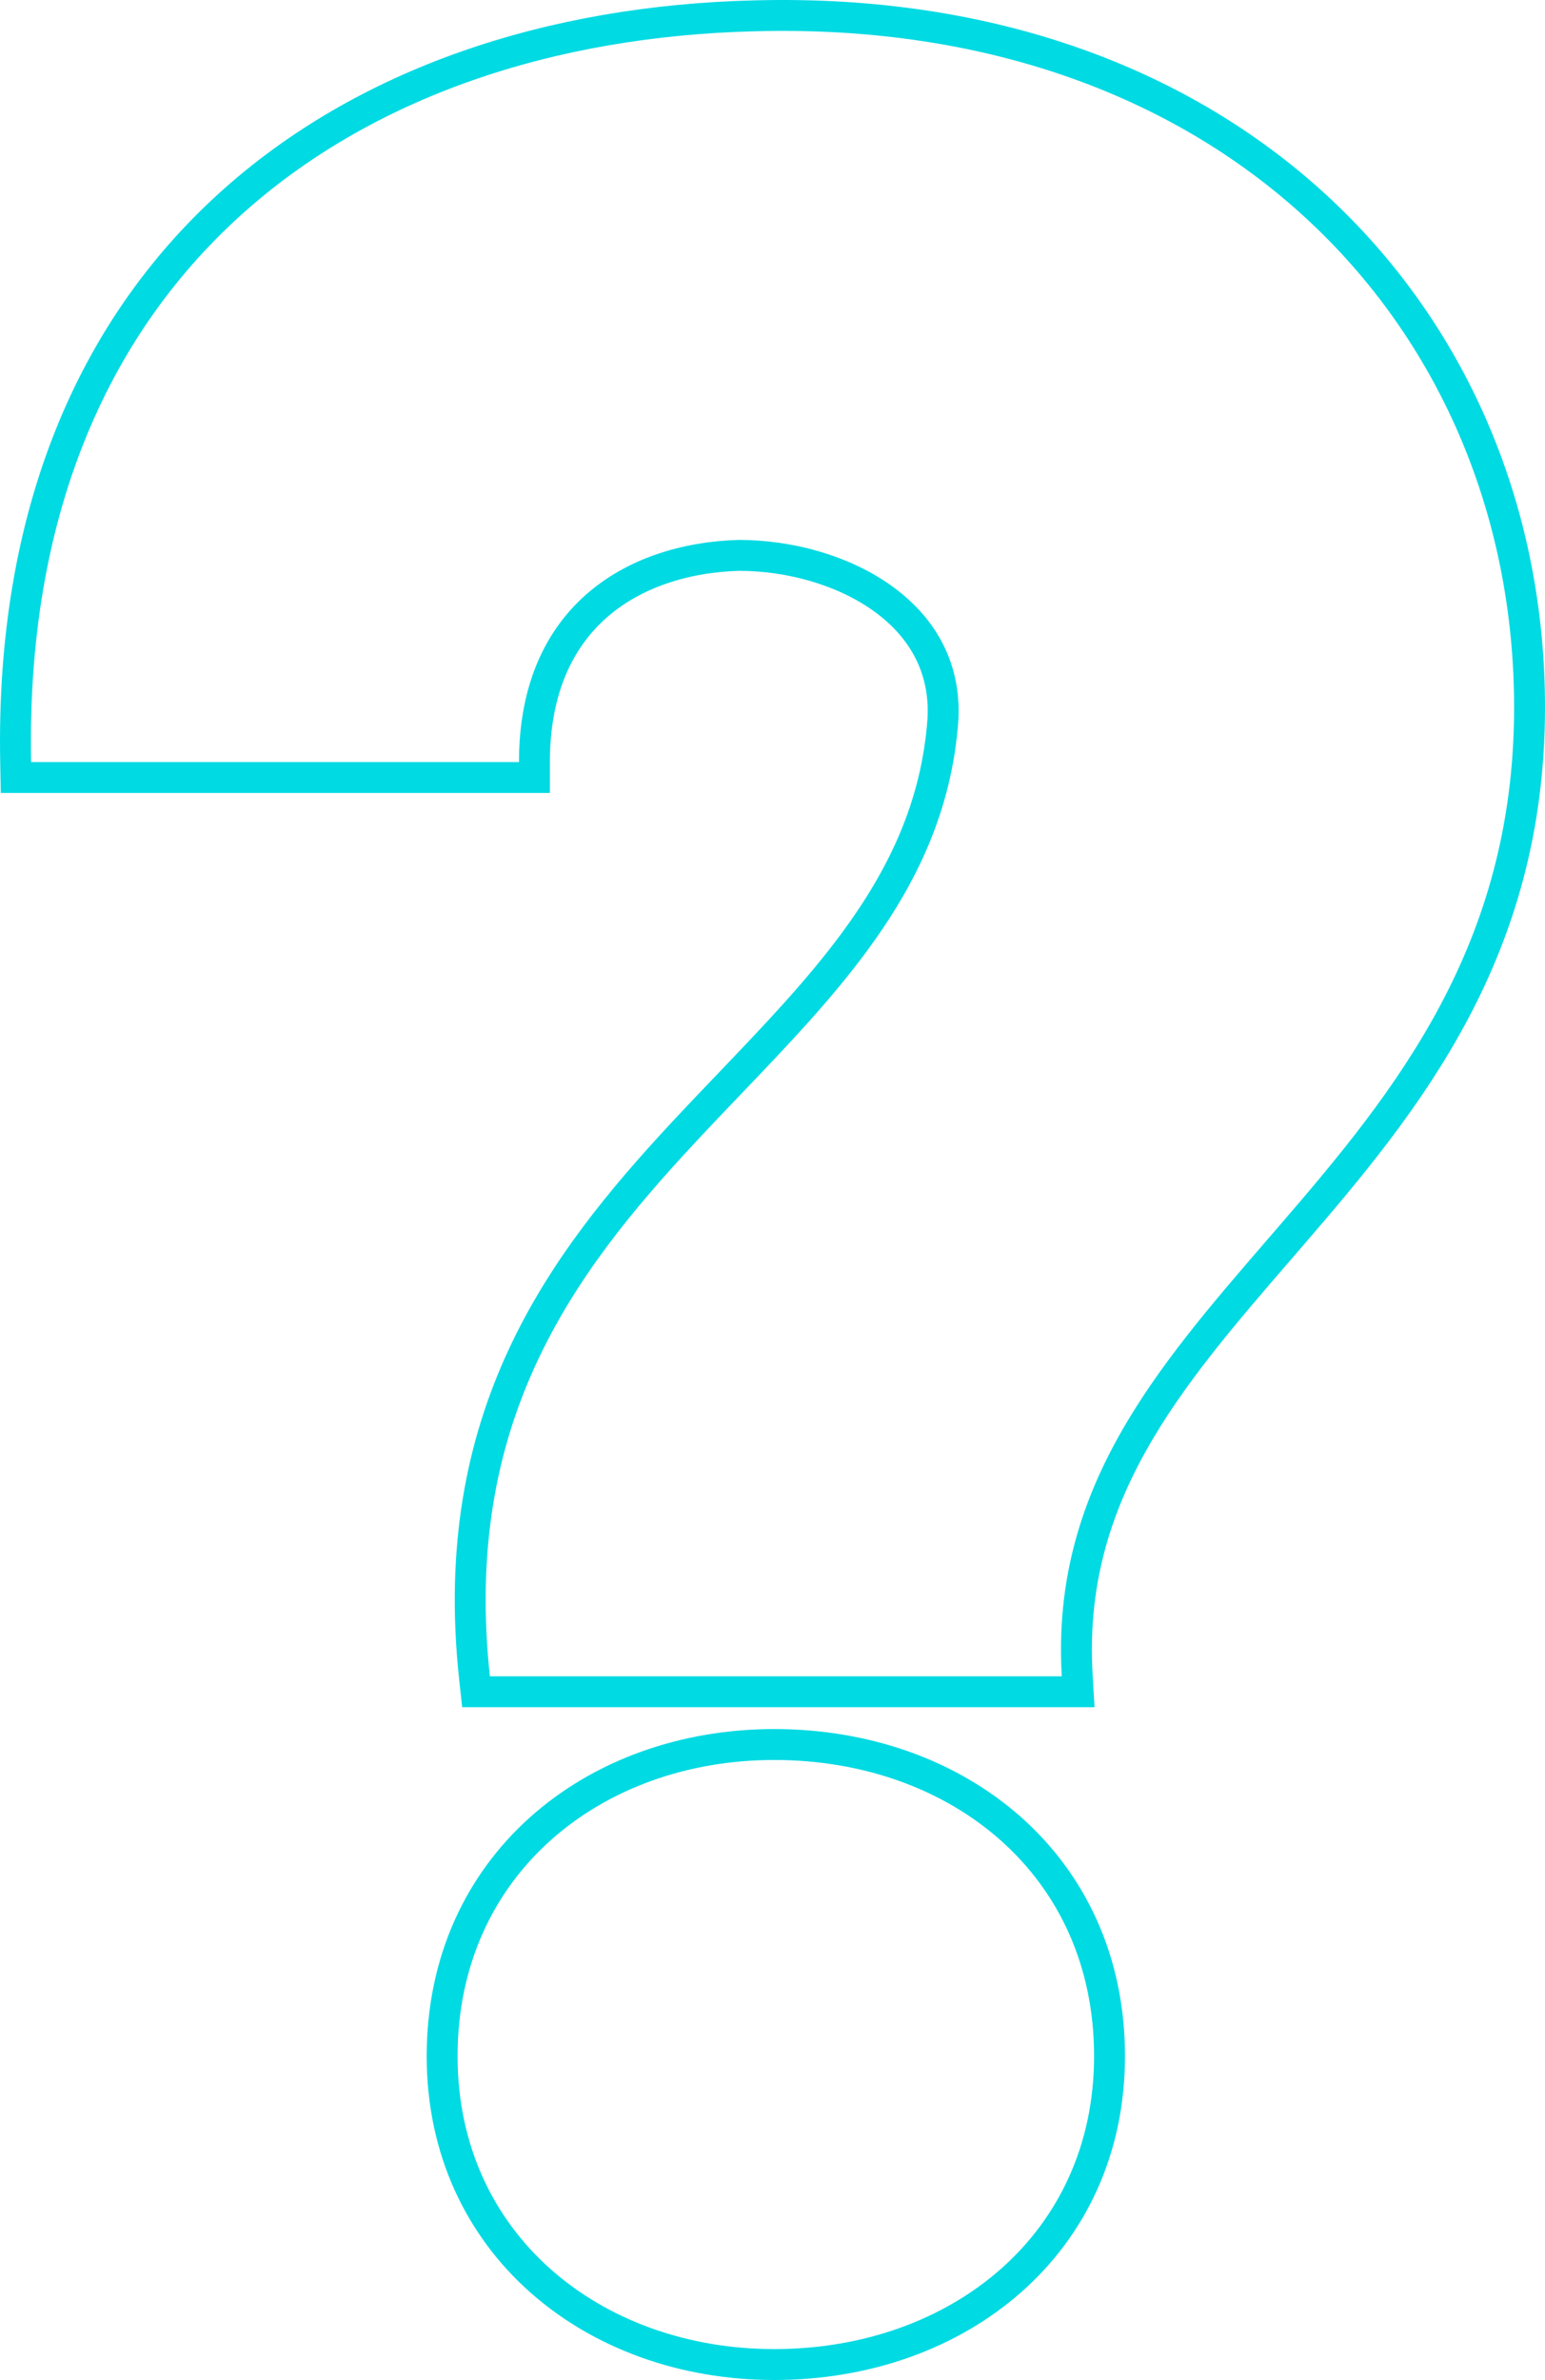 <?xml version="1.0" encoding="UTF-8"?> <svg xmlns="http://www.w3.org/2000/svg" width="100" height="154" viewBox="0 0 100 154" fill="none"> <path d="M30.714 108.573L30.811 109.466H31.709H31.78H31.851H31.922H31.993H32.064H32.135H32.206H32.277H32.349H32.42H32.491H32.562H32.633H32.705H32.776H32.847H32.918H32.989H33.061H33.132H33.203H33.274H33.346H33.417H33.488H33.559H33.631H33.702H33.773H33.845H33.916H33.987H34.059H34.13H34.202H34.273H34.344H34.416H34.487H34.559H34.63H34.702H34.773H34.844H34.916H34.987H35.059H35.13H35.202H35.273H35.345H35.416H35.488H35.559H35.631H35.703H35.774H35.846H35.917H35.989H36.06H36.132H36.204H36.275H36.347H36.419H36.49H36.562H36.634H36.705H36.777H36.849H36.92H36.992H37.064H37.135H37.207H37.279H37.351H37.422H37.494H37.566H37.638H37.709H37.781H37.853H37.925H37.996H38.068H38.14H38.212H38.284H38.356H38.427H38.499H38.571H38.643H38.715H38.787H38.859H38.931H39.002H39.074H39.146H39.218H39.29H39.362H39.434H39.506H39.578H39.65H39.722H39.794H39.866H39.938H40.01H40.082H40.154H40.226H40.298H40.37H40.442H40.514H40.586H40.658H40.73H40.802H40.874H40.946H41.018H41.09H41.162H41.234H41.306H41.379H41.451H41.523H41.595H41.667H41.739H41.811H41.883H41.956H42.028H42.1H42.172H42.244H42.316H42.389H42.461H42.533H42.605H42.677H42.75H42.822H42.894H42.966H43.038H43.111H43.183H43.255H43.327H43.4H43.472H43.544H43.617H43.689H43.761H43.833H43.906H43.978H44.05H44.123H44.195H44.267H44.339H44.412H44.484H44.556H44.629H44.701H44.773H44.846H44.918H44.99H45.063H45.135H45.208H45.28H45.352H45.425H45.497H45.569H45.642H45.714H45.787H45.859H45.931H46.004H46.076H46.149H46.221H46.294H46.366H46.438H46.511H46.583H46.656H46.728H46.801H46.873H46.946H47.018H47.091H47.163H47.236H47.308H47.381H47.453H47.526H47.598H47.67H47.743H47.816H47.888H47.961H48.033H48.106H48.178H48.251H48.323H48.396H48.468H48.541H48.613H48.686H48.758H48.831H48.904H48.976H49.049H49.121H49.194H49.266H49.339H49.411H49.484H49.557H49.629H49.702H49.774H49.847H49.92H49.992H50.065H50.137H50.21H50.283H50.355H50.428H50.5H50.573H50.646H50.718H50.791H50.864H50.936H51.009H51.081H51.154H51.227H51.299H51.372H51.444H51.517H51.59H51.663H51.735H51.808H51.88H51.953H52.026H52.098H52.171H52.244H52.316H52.389H52.462H52.534H52.607H52.68H52.752H52.825H52.898H52.97H53.043H53.116H53.188H53.261H53.334H53.406H53.479H53.552H53.624H53.697H53.77H53.843H53.915H53.988H54.06H54.133H54.206H54.279H54.351H54.424H54.497H54.569H54.642H54.715H54.788H54.86H54.933H55.006H55.078H55.151H55.224H55.296H55.369H55.442H55.514H55.587H55.66H55.733H55.805H55.878H55.951H56.023H56.096H56.169H56.242H56.314H56.387H56.46H56.532H56.605H56.678H56.75H56.823H56.896H56.968H57.041H57.114H57.187H57.259H57.332H57.405H57.477H57.55H57.623H57.696H57.768H57.841H57.914H57.986H58.059H58.132H58.204H58.277H58.35H58.422H58.495H58.568H58.641H58.713H58.786H58.859H58.931H59.004H59.077H59.149H59.222H59.295H59.367H59.44H59.513H59.585H59.658H59.731H59.803H59.876H59.949H60.021H60.094H60.167H60.239H60.312H60.385H60.457H60.53H60.603H60.675H60.748H60.821H60.893H60.966H61.039H61.111H61.184H61.257H61.329H61.402H61.474H61.547H61.62H61.692H61.765H61.837H61.91H61.983H62.055H62.128H62.201H62.273H62.346H62.418H62.491H62.564H62.636H62.709H62.781H62.854H62.927H62.999H63.072H63.144H63.217H63.289H63.362H63.435H63.507H63.58H63.652H63.725H63.797H63.87H63.943H64.015H64.088H64.16H64.233H64.305H64.378H64.45H64.523H64.595H64.668H64.74H64.813H64.885H64.958H65.03H65.103H65.175H65.248H65.32H65.393H65.465H65.538H65.61H65.683H65.755H65.828H65.9H65.973H66.045H66.118H66.19H66.263H66.335H66.407H66.48H66.552H66.625H66.697H66.769H66.842H66.914H66.987H67.059H67.132H67.204H67.276H67.349H67.421H67.493H67.566H67.638H67.71H67.783H67.855H67.927H68H68.072H68.144H68.217H68.289H68.362H68.434H68.506H68.578H68.651H68.723H69.783L69.721 108.407C69.04 96.772 75.562 89.224 82.834 80.809C83.078 80.526 83.324 80.242 83.57 79.957C91.083 71.248 99 61.577 99 45.768C99 33.323 94.245 21.91 85.564 13.717C76.881 5.522 64.329 0.603 48.831 1.025C35.69 1.342 23.571 5.303 14.802 13.289C6.013 21.294 0.695 33.251 1.014 49.328L1.033 50.309H2.013H2.084H2.155H2.226H2.297H2.367H2.438H2.508H2.579H2.649H2.719H2.789H2.859H2.929H2.998H3.068H3.137H3.207H3.276H3.345H3.414H3.483H3.552H3.621H3.69H3.758H3.827H3.895H3.963H4.032H4.1H4.168H4.236H4.304H4.371H4.439H4.507H4.574H4.642H4.709H4.776H4.843H4.91H4.977H5.044H5.111H5.178H5.244H5.311H5.377H5.444H5.51H5.576H5.642H5.708H5.774H5.84H5.906H5.971H6.037H6.102H6.168H6.233H6.298H6.364H6.429H6.494H6.559H6.624H6.688H6.753H6.818H6.882H6.947H7.011H7.076H7.14H7.204H7.268H7.332H7.396H7.46H7.524H7.588H7.651H7.715H7.778H7.842H7.905H7.969H8.032H8.095H8.158H8.221H8.284H8.347H8.41H8.473H8.535H8.598H8.661H8.723H8.786H8.848H8.91H8.973H9.035H9.097H9.159H9.221H9.283H9.345H9.407H9.468H9.53H9.592H9.653H9.715H9.776H9.838H9.899H9.96H10.022H10.083H10.144H10.205H10.266H10.327H10.388H10.449H10.51H10.57H10.631H10.692H10.752H10.813H10.873H10.934H10.994H11.055H11.115H11.175H11.235H11.295H11.355H11.416H11.476H11.536H11.595H11.655H11.715H11.775H11.835H11.894H11.954H12.014H12.073H12.133H12.192H12.252H12.311H12.37H12.43H12.489H12.548H12.607H12.666H12.726H12.785H12.844H12.903H12.961H13.021H13.079H13.138H13.197H13.256H13.315H13.373H13.432H13.491H13.549H13.608H13.666H13.725H13.783H13.842H13.9H13.959H14.017H14.075H14.133H14.192H14.25H14.308H14.367H14.425H14.483H14.541H14.599H14.657H14.715H14.773H14.831H14.889H14.947H15.005H15.063H15.121H15.178H15.236H15.294H15.352H15.41H15.467H15.525H15.583H15.641H15.698H15.756H15.813H15.871H15.929H15.986H16.044H16.102H16.159H16.217H16.274H16.332H16.389H16.447H16.504H16.561H16.619H16.676H16.734H16.791H16.849H16.906H16.963H17.021H17.078H17.135H17.193H17.25H17.307H17.365H17.422H17.479H17.537H17.594H17.651H17.709H17.766H17.823H17.88H17.938H17.995H18.052H18.11H18.167H18.224H18.281H18.339H18.396H18.453H18.511H18.568H18.625H18.682H18.74H18.797H18.854H18.912H18.969H19.026H19.084H19.141H19.198H19.256H19.313H19.37H19.427H19.485H19.542H19.6H19.657H19.715H19.772H19.829H19.887H19.944H20.002H20.059H20.117H20.174H20.232H20.289H20.347H20.404H20.462H20.52H20.577H20.635H20.692H20.75H20.808H20.865H20.923H20.981H21.039H21.096H21.154H21.212H21.27H21.328H21.386H21.443H21.501H21.559H21.617H21.675H21.733H21.791H21.849H21.907H21.965H22.024H22.082H22.14H22.198H22.256H22.315H22.373H22.431H22.49H22.548H22.607H22.665H22.724H22.782H22.841H22.899H22.958H23.016H23.075H23.134H23.193H23.251H23.31H23.369H23.428H23.487H23.546H23.605H23.664H23.723H23.782H23.841H23.9H23.96H24.019H24.078H24.137H24.197H24.256H24.316H24.375H24.435H24.494H24.554H24.614H24.674H24.733H24.793H24.853H24.913H24.973H25.033H25.093H25.153H25.213H25.273H25.334H25.394H25.454H25.515H25.575H25.636H25.696H25.757H25.817H25.878H25.939H26H26.061H26.122H26.182H26.244H26.305H26.366H26.427H26.488H26.549H26.611H26.672H26.734H26.795H26.857H26.918H26.98H27.042H27.104H27.166H27.228H27.29H27.352H27.414H27.476H27.538H27.601H27.663H27.726H27.788H27.851H27.913H27.976H28.039H28.102H28.165H28.227H28.291H28.354H28.417H28.48H28.544H28.607H28.67H28.734H28.797H28.861H28.925H28.989H29.053H29.117H29.181H29.245H29.309H29.373H29.438H29.502H29.567H29.631H29.696H29.761H29.825H29.89H29.955H30.02H30.085H30.151H30.216H30.281H30.347H30.412H30.478H30.543H30.609H30.675H30.741H30.807H30.873H30.939H31.006H31.072H31.138H31.205H31.271H31.338H31.405H31.472H31.539H31.606H31.673H31.74H31.808H31.875H31.942H32.01H32.078H32.145H32.213H32.281H32.349H32.417H32.486H32.554H32.623H32.691H32.76H32.828H32.897H32.966H33.035H33.104H33.173H33.243H33.312H33.382H33.451H33.521H33.591H34.591V49.309C34.591 44.56 36.219 41.307 38.616 39.203C41.034 37.08 44.339 36.038 47.825 35.936C51.102 35.939 54.543 36.884 57.086 38.693C59.601 40.482 61.217 43.09 61.033 46.538C60.631 52.174 58.406 56.745 55.283 60.975C52.951 64.133 50.163 67.048 47.267 70.076C46.245 71.144 45.21 72.226 44.177 73.337C36.289 81.824 28.89 91.686 30.714 108.573ZM50.111 153C62.046 153 71.814 145.165 71.814 133.045C71.814 120.723 62.054 112.881 50.111 112.881C38.37 112.881 28.617 120.729 28.617 133.045C28.617 145.159 38.378 153 50.111 153Z" stroke="#00DAE3" stroke-width="2"></path> </svg> 